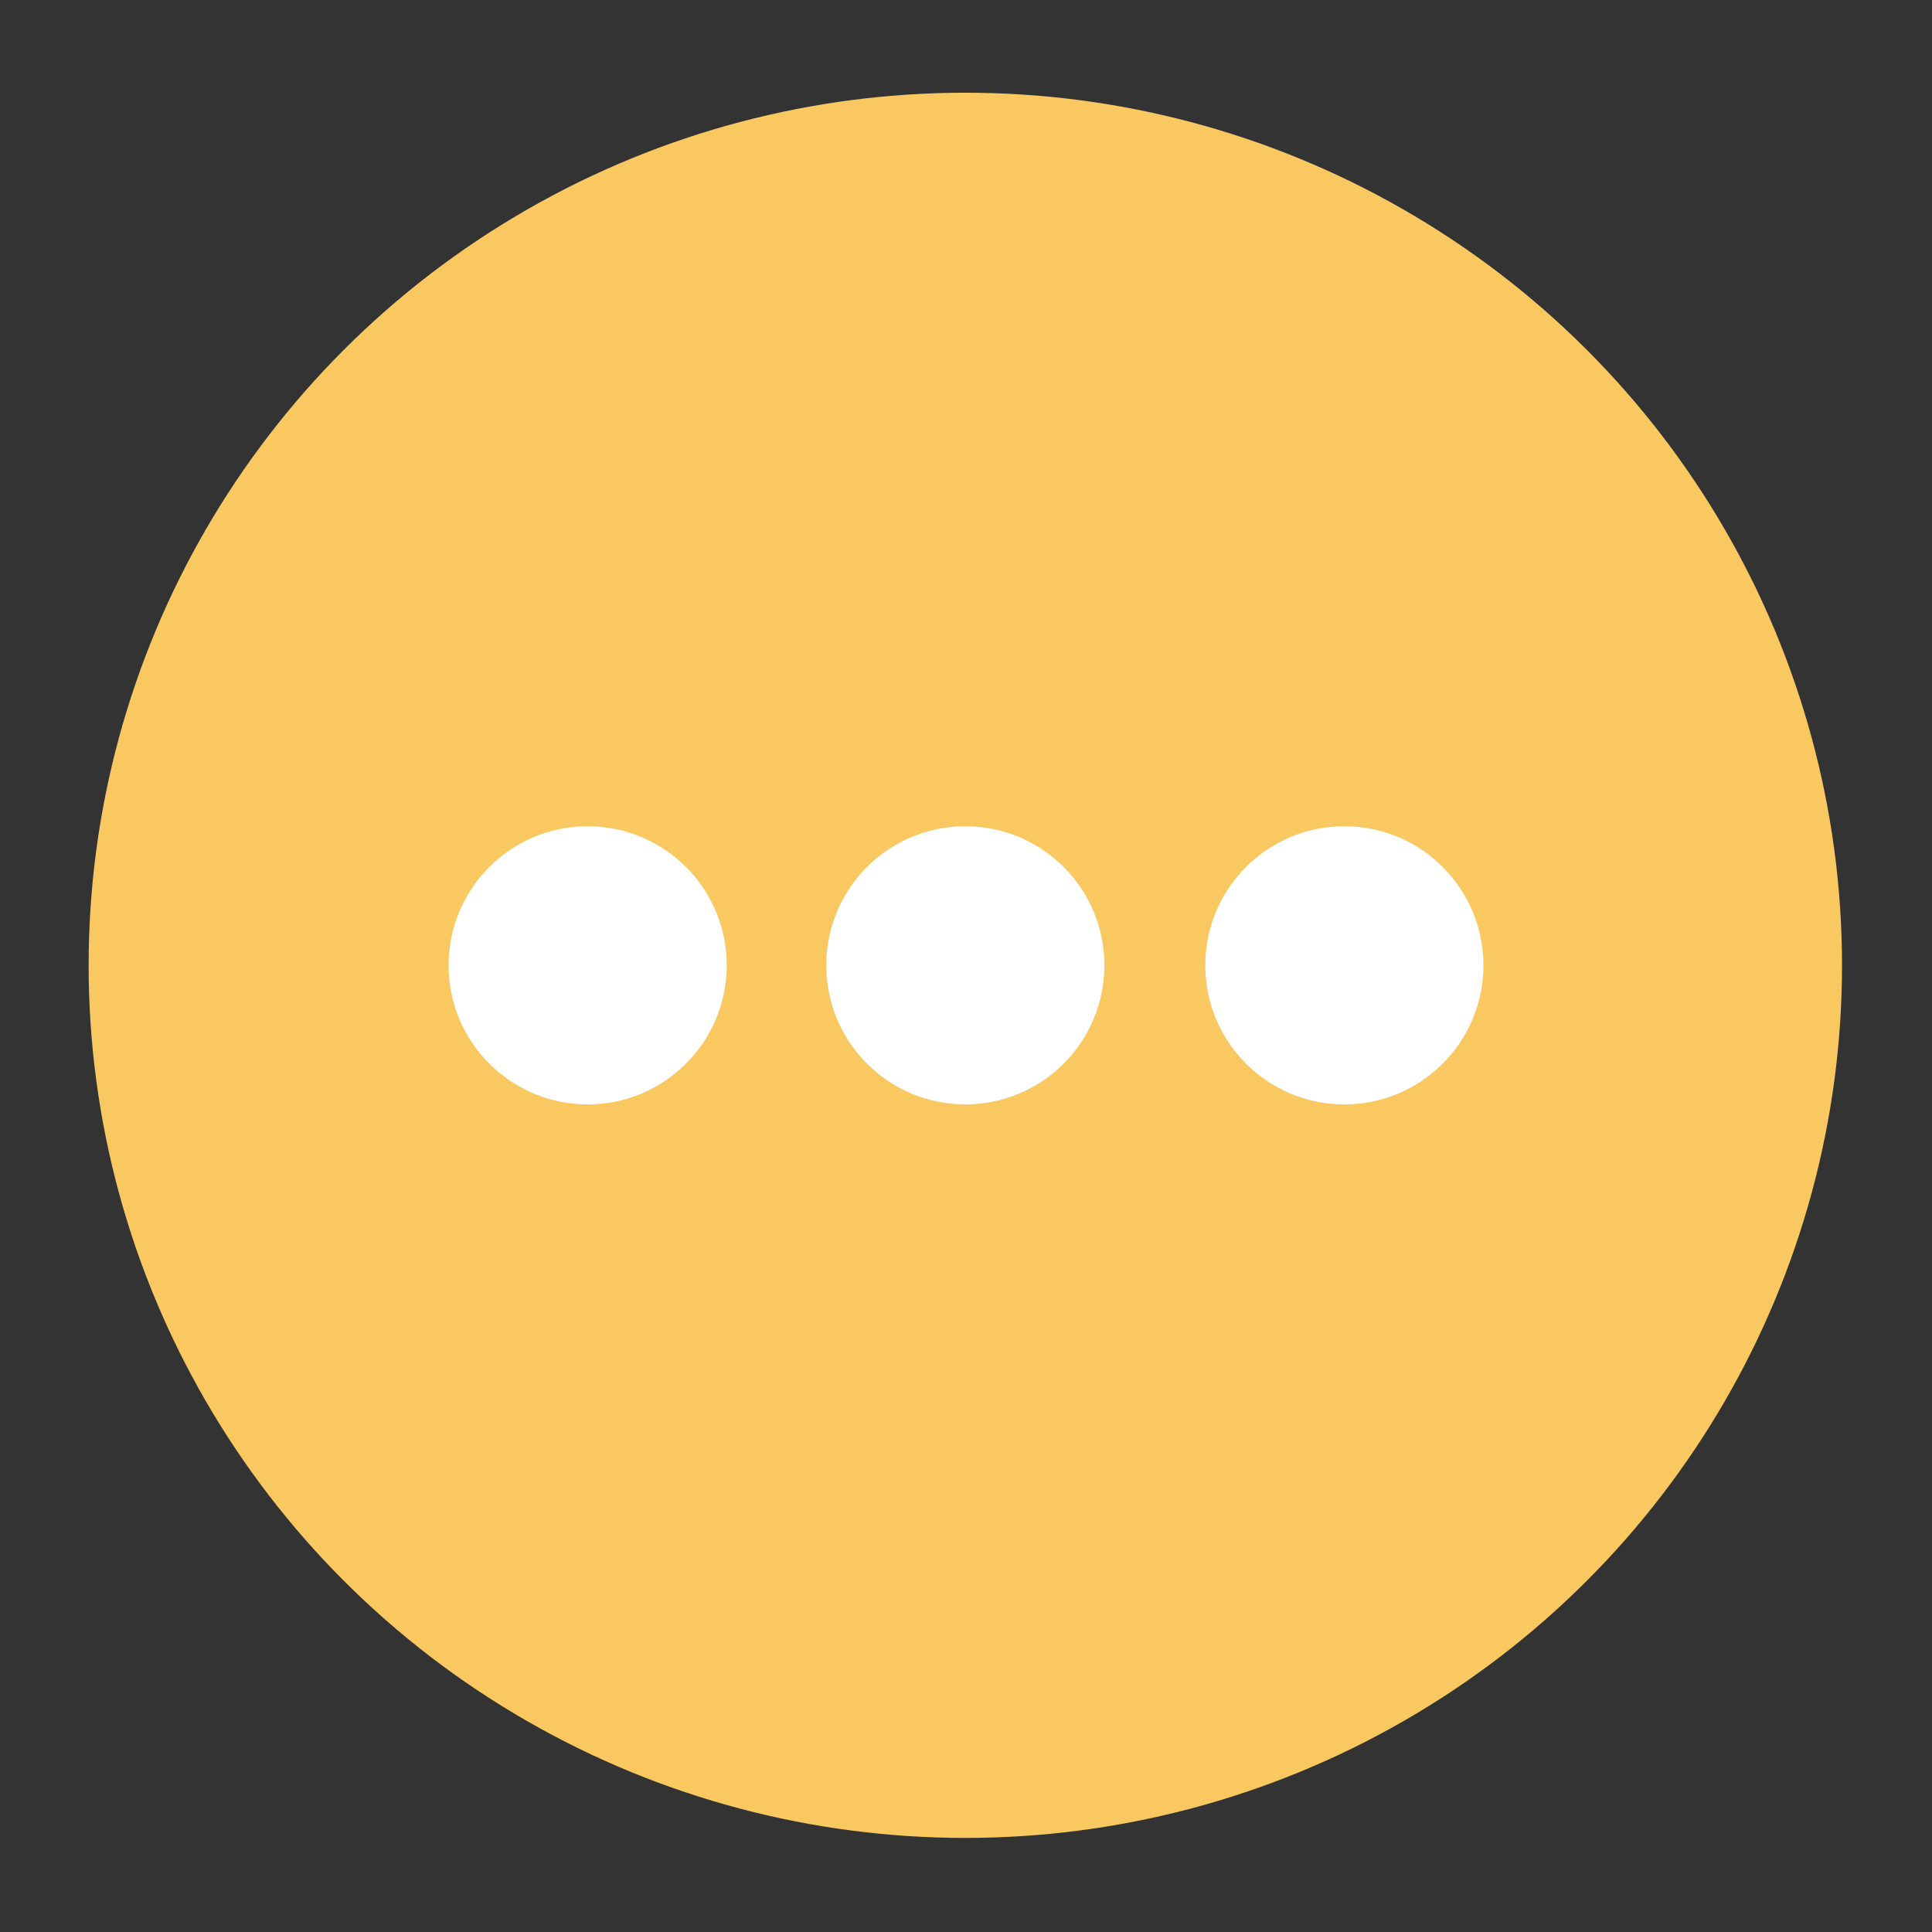 <?xml version="1.0" encoding="utf-8"?>
<!-- Generator: Adobe Illustrator 25.0.0, SVG Export Plug-In . SVG Version: 6.00 Build 0)  -->
<svg version="1.1" id="Livello_1" xmlns="http://www.w3.org/2000/svg" xmlns:xlink="http://www.w3.org/1999/xlink" x="0px" y="0px"
	 viewBox="0 0 141.7 141.7" style="enable-background:new 0 0 141.7 141.7;" xml:space="preserve">
<rect x="0" y="0" width="141.7" height="141.7" fill="#333333" stroke="none"/>
<style type="text/css">
	.st0{fill:#F9C861;}
	.st1{fill:none;stroke:#FFFFFF;stroke-width:4;stroke-miterlimit:10;}
	.st2{fill:#FFFFFF;}
	.st3{fill:none;stroke:#FFFFFF;stroke-width:2.795;stroke-linecap:round;stroke-miterlimit:10;}
	.st4{fill:none;stroke:#FFFFFF;stroke-width:4.491;stroke-linecap:round;stroke-miterlimit:10;}
	.st5{fill:none;stroke:#FFFFFF;stroke-width:4.468;stroke-miterlimit:10;}
	.st6{fill:none;stroke:#FFFFFF;stroke-width:3.879;stroke-linecap:round;stroke-miterlimit:10;}
	.st7{fill:none;stroke:#FFFFFF;stroke-width:4.425;stroke-miterlimit:10;}
	.st8{fill:none;stroke:#FFFFFF;stroke-width:1.988;stroke-linecap:round;stroke-miterlimit:10;}
	.st9{fill:none;stroke:#FFFFFF;stroke-width:1.5;stroke-miterlimit:10;}
	.st10{fill:none;stroke:#CADC88;stroke-width:1.5;stroke-linecap:round;stroke-miterlimit:10;}
	.st11{fill:none;stroke:#F9C861;stroke-width:2;stroke-linecap:round;stroke-miterlimit:10;}
	.st12{fill:none;stroke:#FFFFFF;stroke-width:3;stroke-linecap:round;stroke-miterlimit:10;}
</style>
<g>
	<circle class="st0" cx="-486.3" cy="-25.5" r="64"/>
	<g>
		<path class="st1" d="M-446.4-13.2H-506c-2.2,0-4.1-1.8-4.1-4.1v-36.5c0-2.2,1.8-4.1,4.1-4.1h59.6c2.2,0,4.1,1.8,4.1,4.1v36.6
			C-442.3-15-444.1-13.2-446.4-13.2z"/>
		<path class="st2" d="M-557-9l7.8-2.9l20-26.8l14.3-9.7v19.3l-3.2,2.5v13.5c0,0,15.3-13.2,17.8-14.5s5.2-3.3,8.9-0.7
			c1.7,1.3,2.6,2.4,3.2,3.9c0.7,1.5,2.2,5.4-1.7,8.7c-4,3.3-14.2,12.1-16.3,13.7c-2.1,1.6-8,8.3-10.5,10.7s-3.4,3.9-6.2,6.4
			c-2.8,2.5-4.9,4.1-8.7,4.1c-3.8,0-25.4,0-25.4,0S-557-9-557-9z"/>
		<path class="st2" d="M-515.8,13.8c0.3-1.6,22.9-22,22.7-21.3c-0.8,2.7-3.6,15-3.9,15.4c-1.3,2.1-7.1,1.6-8.2-0.2
			c0,0-1.3,7.7-1.7,8.5S-516.5,18.3-515.8,13.8z"/>
		<circle class="st2" cx="-463.5" cy="-40.4" r="6"/>
		<path class="st2" d="M-474-25.2c0-3.6,4.5-7.2,10.1-7.2s10.1,3.6,10.1,7.2"/>
		<line class="st3" x1="-497.8" y1="-44.3" x2="-478.1" y2="-44.3"/>
		<line class="st3" x1="-497.8" y1="-35.9" x2="-478.1" y2="-35.9"/>
	</g>
</g>
<g>
	<ellipse class="st0" cx="163.1" cy="-196.3" rx="64.3" ry="64"/>
	<g>
		<path class="st4" d="M199.2-171.8H127c-2.4,0-4.3-1.9-4.3-4.3v-40.6c0-2.4,1.9-4.3,4.3-4.3h72.2c2.4,0,4.3,1.9,4.3,4.3v40.6
			C203.5-173.7,201.6-171.8,199.2-171.8z"/>
		<path class="st4" d="M123-217.4c0,0,28,18.5,32.4,21s4.3,3.1,7.7,3.1s5.3-1.4,7.6-3.1c2.2-1.7,32.5-21,32.5-21"/>
	</g>
</g>
<g>
	<ellipse class="st0" cx="5.4" cy="-241.6" rx="64.3" ry="64"/>
	<g>
		<path class="st5" d="M-24.1-282.7H35c0,0,0,49.7,0,54.4c0,2.3-6.2,2.4-9.2,2c-3.7-0.5-13.8-3.4-15.1-4.2c0,0-2,7.1-6.3,14.6
			c-2.5,4.4-7.8,9.3-10.5,11.3c-3,2.2-10,4.2-13.1,4.2c-2.9,0-4.8,0-4.8,0v-82.3H-24.1z"/>
		<path class="st2" d="M-4.2-201.8c-3.1,1.2,11.6-2.3,21-7.4s17.9-12.5,17.5-12.4c-2,0.5-8.7,0.1-11.4-0.4c-4.4-0.9-8.1-2.2-8.6-2.5
			c0,0-3,7.9-4.2,9.6C7.1-210.5,1.4-204-4.2-201.8z"/>
		<line class="st6" x1="-14.3" y1="-263" x2="24.7" y2="-263"/>
		<line class="st6" x1="-15.2" y1="-255.5" x2="23.8" y2="-255.5"/>
		<line class="st6" x1="-15.2" y1="-247.9" x2="23.8" y2="-247.9"/>
	</g>
</g>
<g>
	<circle class="st0" cx="-271" cy="-236.3" r="64"/>
	<g>
		<path class="st7" d="M-273-201.8l-38.7-7.3c-1.1,0-2-0.9-2-2v-57.7c0-1.1,0.9-2,2-2l38.7,7c1.1,0,2,0.9,2,2v58
			C-271-202.7-271.9-201.8-273-201.8z"/>
		<path class="st7" d="M-268.9-201.8l38.7-7.3c1.1,0,2-0.9,2-2v-57.7c0-1.1-0.9-2-2-2l-38.7,7c-1.1,0-2,0.9-2,2v58
			C-271-202.7-270-201.8-268.9-201.8z"/>
		<path class="st2" d="M-297.2-247.3l-9-1.5c-0.3,0-0.5-0.2-0.5-0.4v-12.2c0-0.2,0.2-0.4,0.5-0.4l9,1.5c0.3,0,0.5,0.2,0.5,0.4v12.3
			C-296.8-247.5-297-247.3-297.2-247.3z"/>
		<path class="st2" d="M-278.8-226.9l-9-1.5c-0.3,0-0.5-0.2-0.5-0.4V-241c0-0.2,0.2-0.4,0.5-0.4l9,1.5c0.3,0,0.5,0.2,0.5,0.4v12.3
			C-278.3-227.1-278.5-226.9-278.8-226.9z"/>
		<path class="st2" d="M-297.2-213.1l-9-1.5c-0.3,0-0.5-0.2-0.5-0.4v-12.2c0-0.2,0.2-0.4,0.5-0.4l9,1.5c0.3,0,0.5,0.2,0.5,0.4v12.3
			C-296.8-213.3-297-213.1-297.2-213.1z"/>
		<path class="st2" d="M-254.2-224.5l-9,1.5c-0.3,0-0.5,0.2-0.5,0.4v12.2c0,0.2,0.2,0.4,0.5,0.4l9-1.5c0.3,0,0.5-0.2,0.5-0.4v-12.3
			C-253.7-224.4-253.9-224.5-254.2-224.5z"/>
		<path class="st2" d="M-235.7-244.9l-9,1.5c-0.3,0-0.5,0.2-0.5,0.4v12.2c0,0.2,0.2,0.4,0.5,0.4l9-1.5c0.3,0,0.5-0.2,0.5-0.4v-12.3
			C-235.3-244.7-235.5-244.9-235.7-244.9z"/>
		<path class="st2" d="M-254.2-258.7l-9,1.5c-0.3,0-0.5,0.2-0.5,0.4v12.2c0,0.2,0.2,0.4,0.5,0.4l9-1.5c0.3,0,0.5-0.2,0.5-0.4v-12.3
			C-253.7-258.5-253.9-258.7-254.2-258.7z"/>
		<g>
			<line class="st8" x1="-291" y1="-257.3" x2="-279" y2="-255.1"/>
			<line class="st8" x1="-291" y1="-250.2" x2="-279" y2="-248"/>
		</g>
		<g>
			<line class="st8" x1="-305.9" y1="-242.2" x2="-294" y2="-240"/>
			<line class="st8" x1="-305.9" y1="-235.1" x2="-294" y2="-232.9"/>
		</g>
		<g>
			<line class="st8" x1="-291" y1="-222.5" x2="-279" y2="-220.3"/>
			<line class="st8" x1="-291" y1="-215.4" x2="-279" y2="-213.1"/>
		</g>
		<g>
			<line class="st8" x1="-247.9" y1="-215.2" x2="-236" y2="-217.4"/>
			<line class="st8" x1="-247.9" y1="-222.4" x2="-236" y2="-224.6"/>
		</g>
		<g>
			<line class="st8" x1="-262.9" y1="-230.3" x2="-251" y2="-232.5"/>
			<line class="st8" x1="-262.9" y1="-237.5" x2="-251" y2="-239.7"/>
		</g>
		<g>
			<line class="st8" x1="-247.9" y1="-250" x2="-236" y2="-252.2"/>
			<line class="st8" x1="-247.9" y1="-257.2" x2="-236" y2="-259.4"/>
		</g>
	</g>
</g>
<g>
	<circle class="st0" cx="-151.9" cy="-132.3" r="64"/>
	<g>
		<path class="st2" d="M-168.3-98.7h-16.8c-3.8,0-6.8-3.1-6.8-6.8v-56.3h30.4v56.3C-161.5-101.8-164.5-98.7-168.3-98.7z"/>
		<rect x="-187.4" y="-178.5" class="st9" width="21.1" height="21.1"/>
		<rect x="-182" y="-172.3" class="st2" width="3.2" height="4.4"/>
		<rect x="-174.4" y="-172.3" class="st2" width="3.2" height="4.4"/>
		<path class="st10" d="M-184.7-128.4"/>
		<g>
			<circle class="st0" cx="-175" cy="-116.1" r="3.8"/>
			<circle class="st0" cx="-185.7" cy="-135.5" r="2.7"/>
			<circle class="st0" cx="-169.7" cy="-140.6" r="2.3"/>
			<polyline class="st11" points="-175,-116.1 -175,-124.4 -175,-149.2 			"/>
			<polyline class="st11" points="-174.4,-130.3 -169.5,-135.2 -169.5,-140.6 			"/>
			<polyline class="st11" points="-185.7,-135.5 -185.7,-128.4 -175.4,-123.6 			"/>
		</g>
	</g>
	<g>
		<path class="st2" d="M-107-167.1l-5.4-3.3c-0.4-0.3-1-0.1-1.2,0.3l-3.9,6.3c-0.2,0.3-0.4,0.4-0.7,0.4l-2.7,0.1
			c-0.3,0-0.6,0.2-0.7,0.4l-37.1,62.7c-0.1,0.1-0.1,0.2-0.1,0.3l-2.3,12.4c0,0.1,0,0.1-0.1,0.2l-2.4,4.4c-0.3,0.4,2.6,2.2,2.8,1.7
			l2.7-4.2c0-0.1,0.1-0.1,0.2-0.2l9.9-7.8c0.1-0.1,0.2-0.1,0.2-0.2l38.2-62c0.2-0.3,0.2-0.6,0-0.9l-1.3-2.4c-0.2-0.3-0.1-0.6,0-0.9
			l4.1-6.1C-106.4-166.2-106.6-166.8-107-167.1z"/>
		<polyline class="st12" points="-123.9,-125.6 -112.9,-144 -113.9,-153.8 		"/>
	</g>
</g>
<ellipse class="st0" cx="70.8" cy="70.8" rx="64.3" ry="64"/>
<g>
	<circle class="st2" cx="43.1" cy="70.8" r="10.2"/>
	<circle class="st2" cx="70.8" cy="70.8" r="10.2"/>
	<circle class="st2" cx="98.6" cy="70.8" r="10.2"/>
</g>
</svg>
